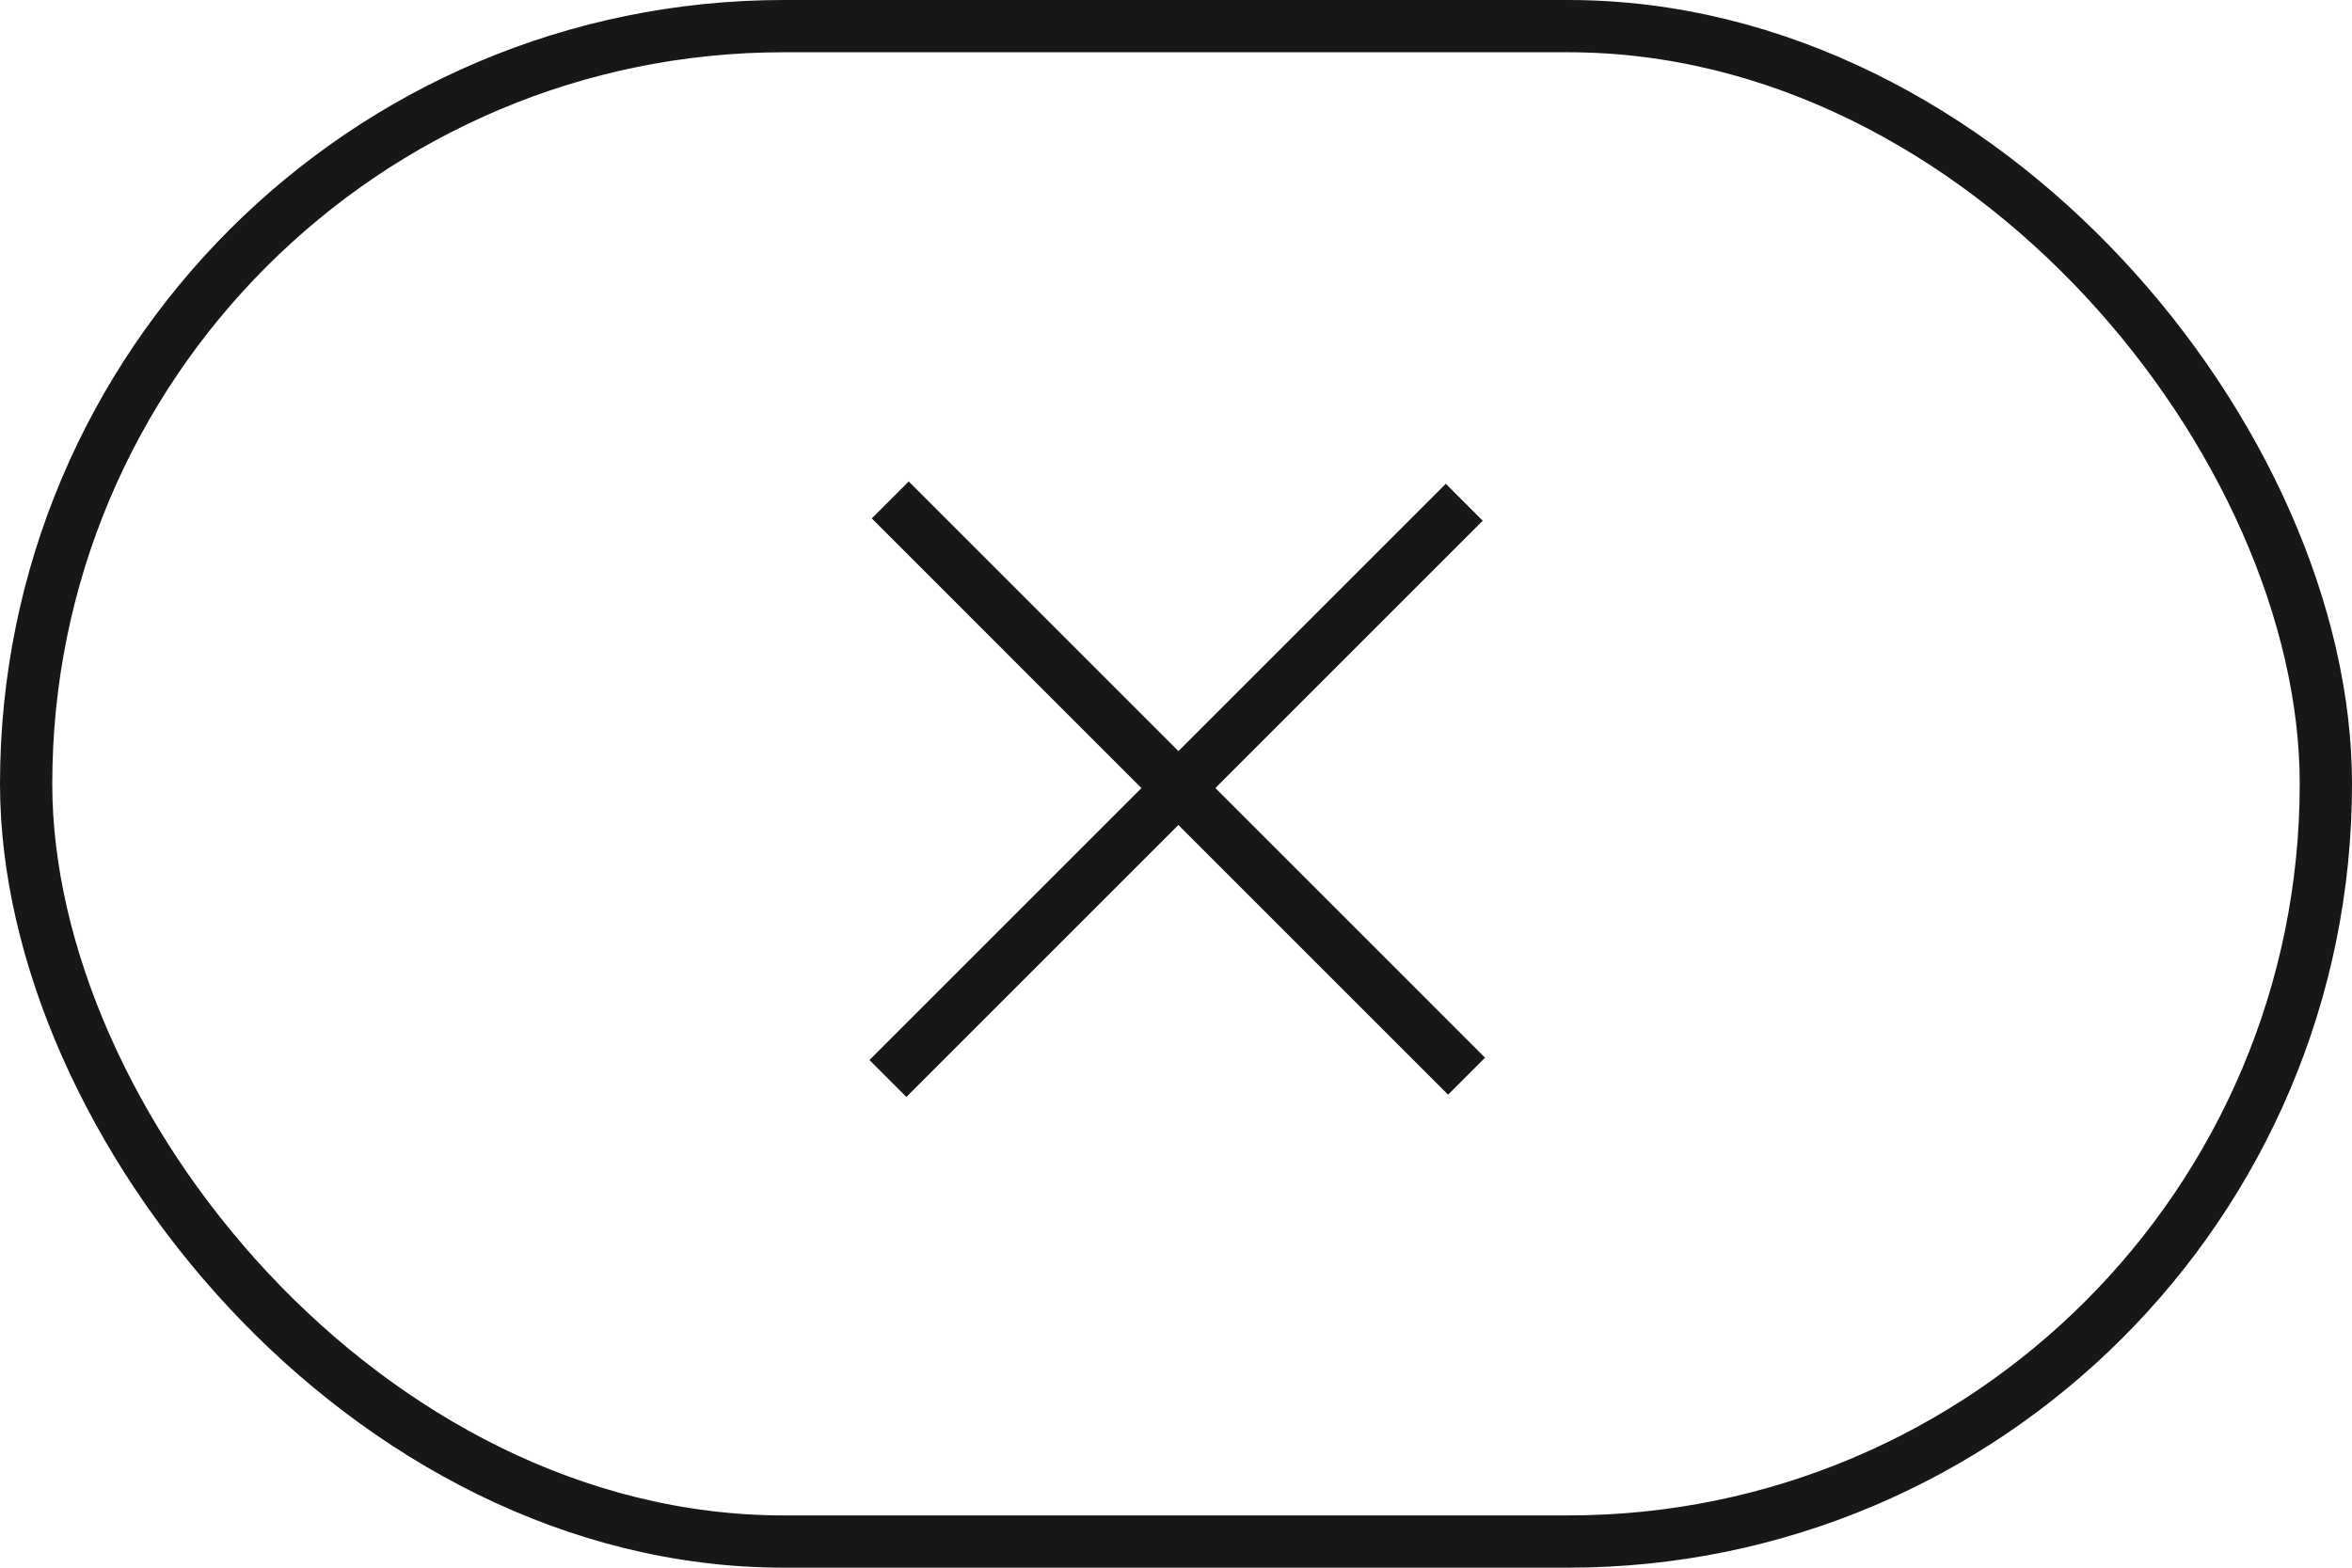 <svg xmlns="http://www.w3.org/2000/svg" width="90" height="60" viewBox="0 0 90 60" fill="none"><rect x="1" y="1" width="88" height="58" rx="29" stroke="#161718" stroke-width="2"></rect><path d="M55.323 19.93L34.683 40.57" stroke="#161718" stroke-width="2" stroke-linecap="square"></path><path d="M34.772 19.841L55.411 40.481" stroke="#161718" stroke-width="2" stroke-linecap="square"></path></svg>